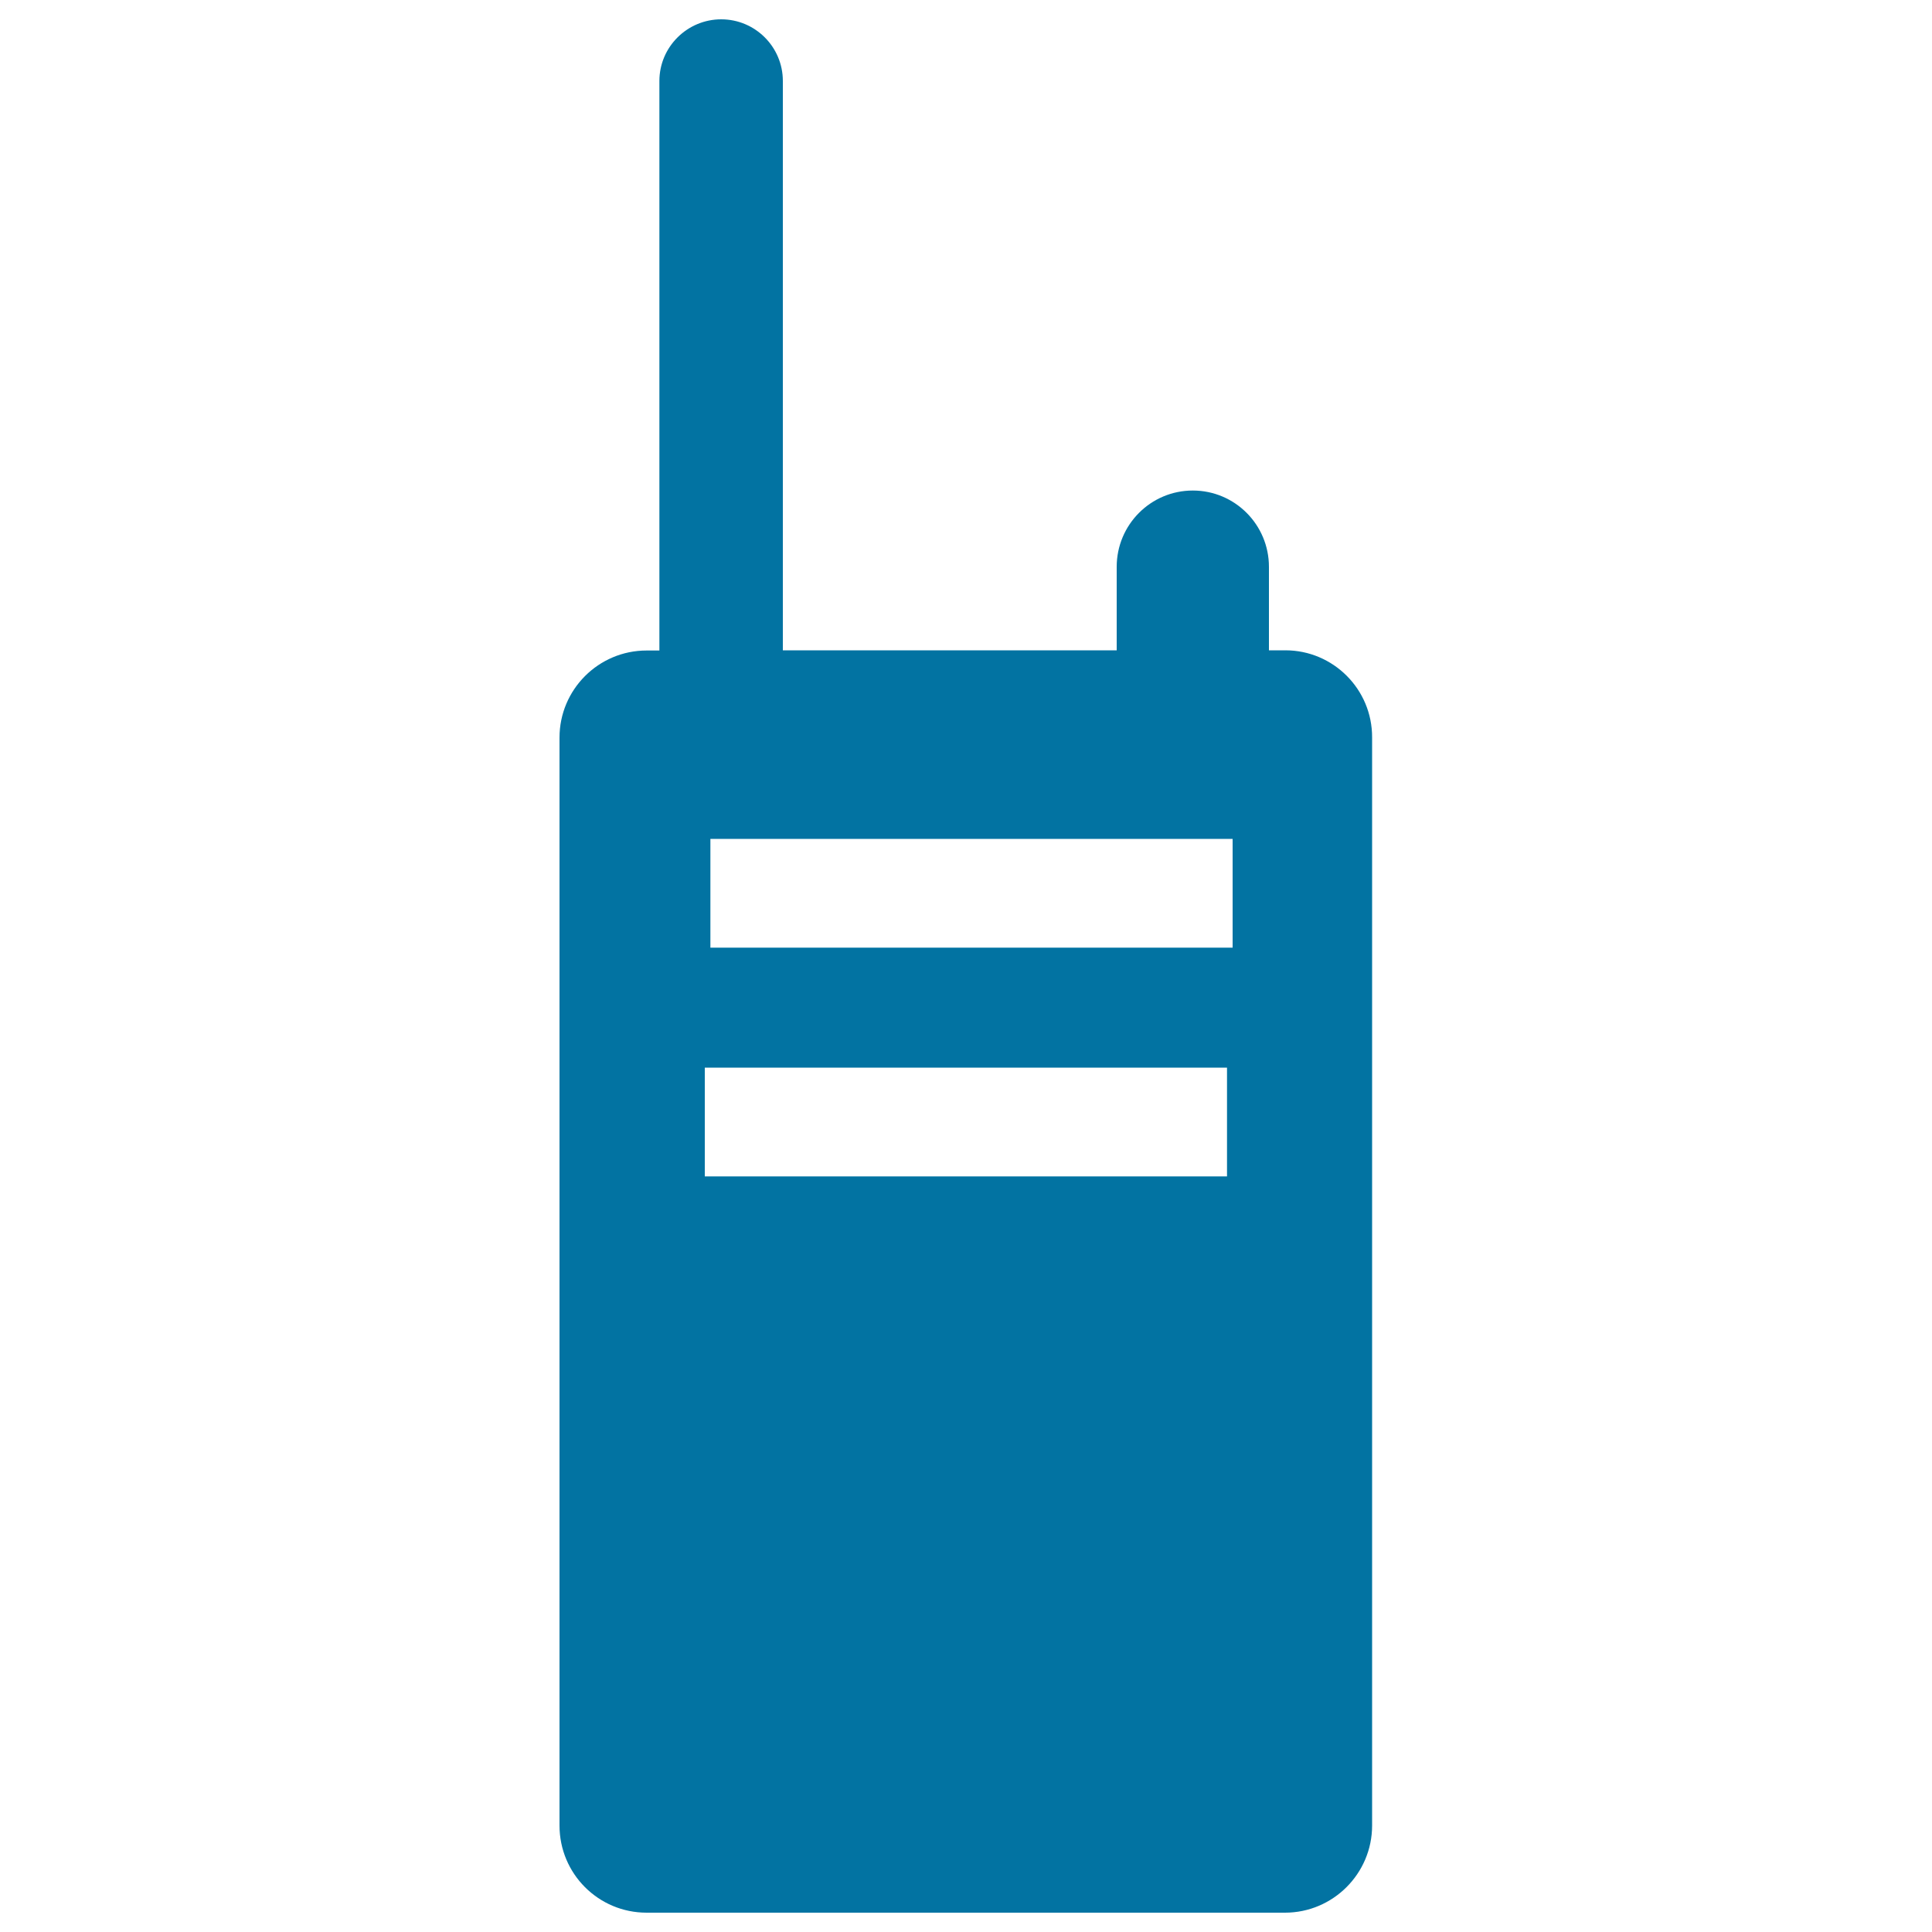 <svg xmlns="http://www.w3.org/2000/svg" viewBox="0 0 1000 1000" style="fill:#0273a2">
<title>Wakie Talkie SVG icon</title>
<g><path d="M665.3,336.6h-8.5v-43.2c0-21.8-17.6-39.5-39.4-39.5c-21.8,0-39.4,17.7-39.4,39.5v43.2H405.2V41.9c0-17.6-14.3-31.9-31.9-31.9c-17.6,0-32,14.3-32,31.9v294.8h-6.6c-24.9,0-45.1,20.2-45.1,45.1v563.1c0,24.9,20.1,45.1,45.1,45.1h330.4c24.8,0,45.1-20.2,45.1-45.1V381.7C710.3,356.8,690.1,336.6,665.3,336.6z M635.2,608.9H364.8v-56.3h270.3V608.9z M638,490.5H367.7v-56.3H638V490.5z"/></g>
</svg>